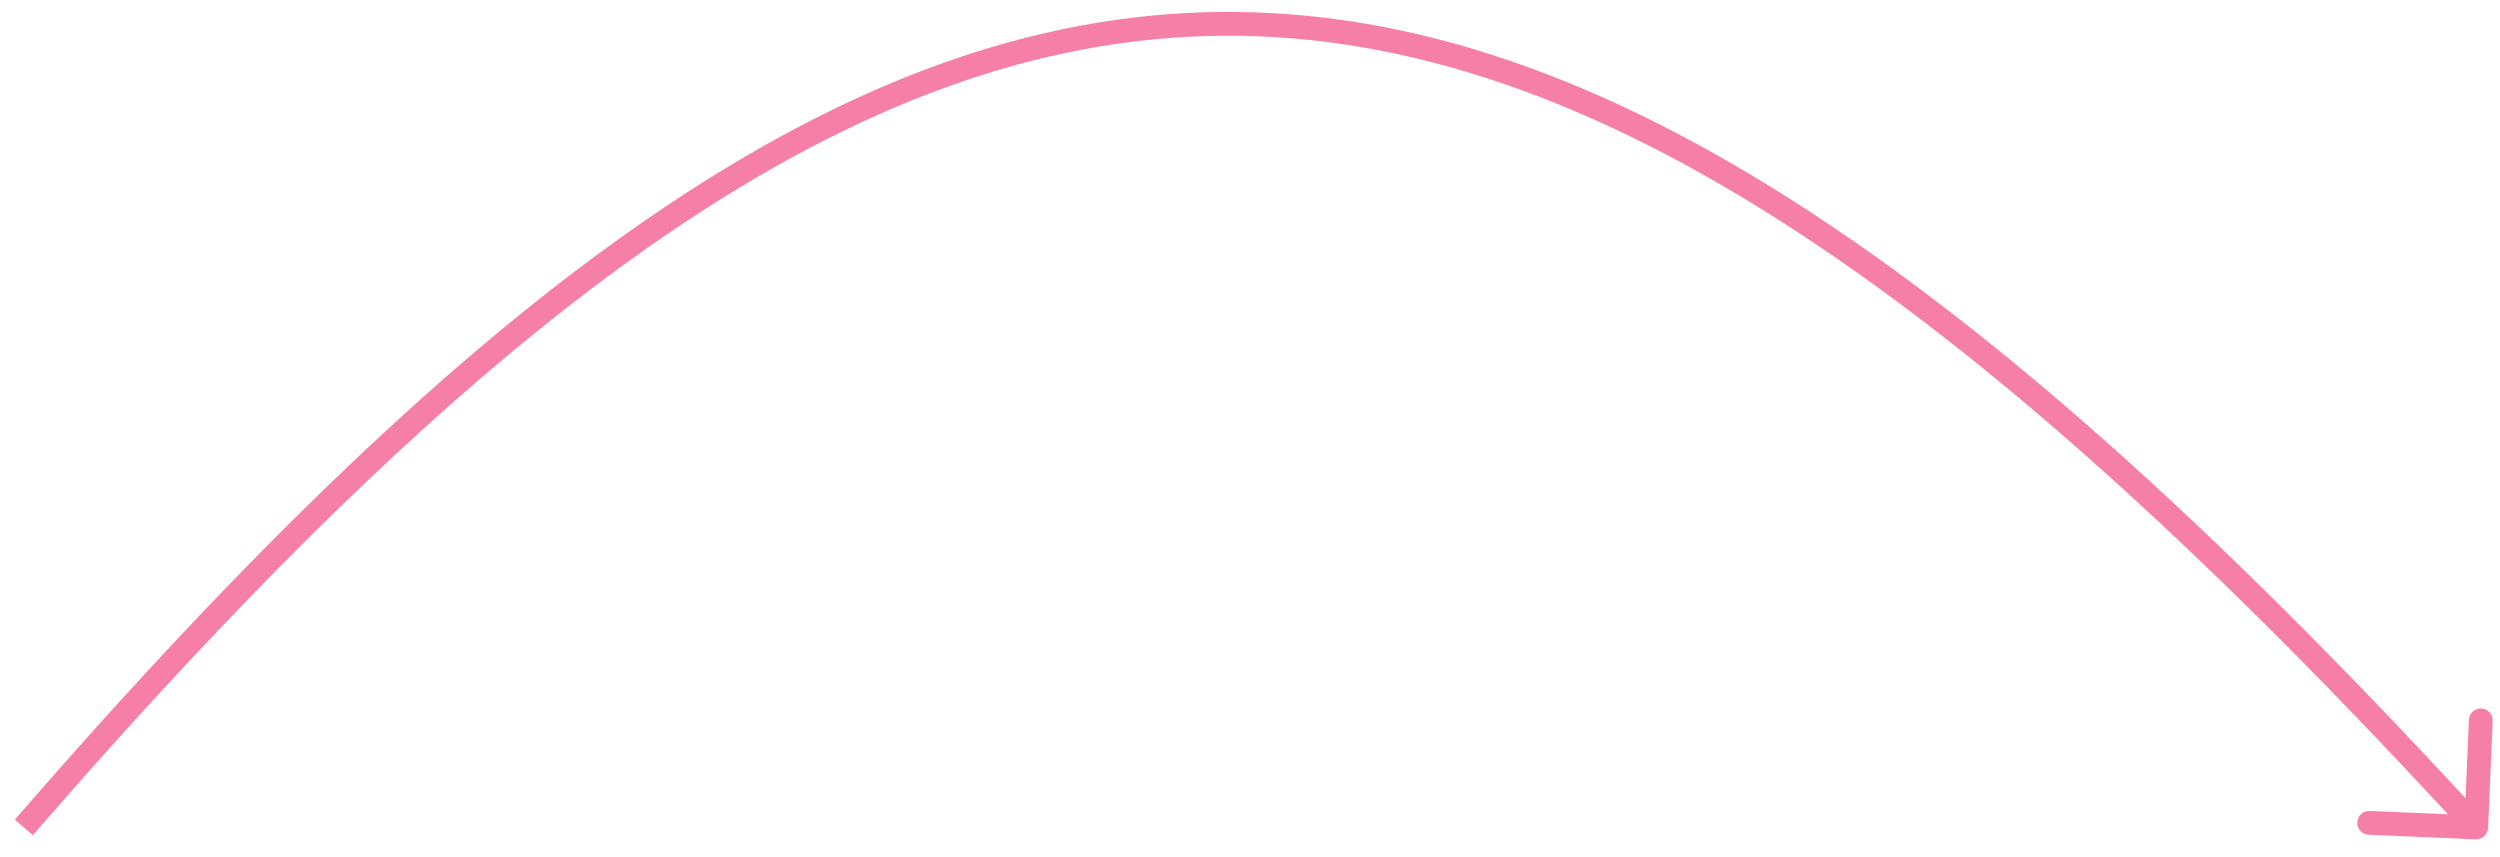 <?xml version="1.0" encoding="UTF-8"?> <svg xmlns="http://www.w3.org/2000/svg" width="105" height="36" viewBox="0 0 105 36" fill="none"> <path d="M104.5 34.773C104.488 35.048 104.255 35.262 103.979 35.251L99.483 35.058C99.207 35.046 98.993 34.813 99.005 34.537C99.017 34.261 99.25 34.047 99.526 34.059L103.522 34.23L103.694 30.234C103.706 29.958 103.939 29.744 104.215 29.756C104.491 29.767 104.705 30.001 104.693 30.277L104.5 34.773ZM0.623 34.423C19.956 12.131 35.419 0.605 51.37 0.501C67.317 0.397 83.534 11.71 104.369 34.413L103.632 35.089C82.792 12.381 66.844 1.4 51.377 1.501C35.915 1.602 20.716 12.781 1.379 35.079L0.623 34.423Z" fill="#F67FA8"></path> </svg> 